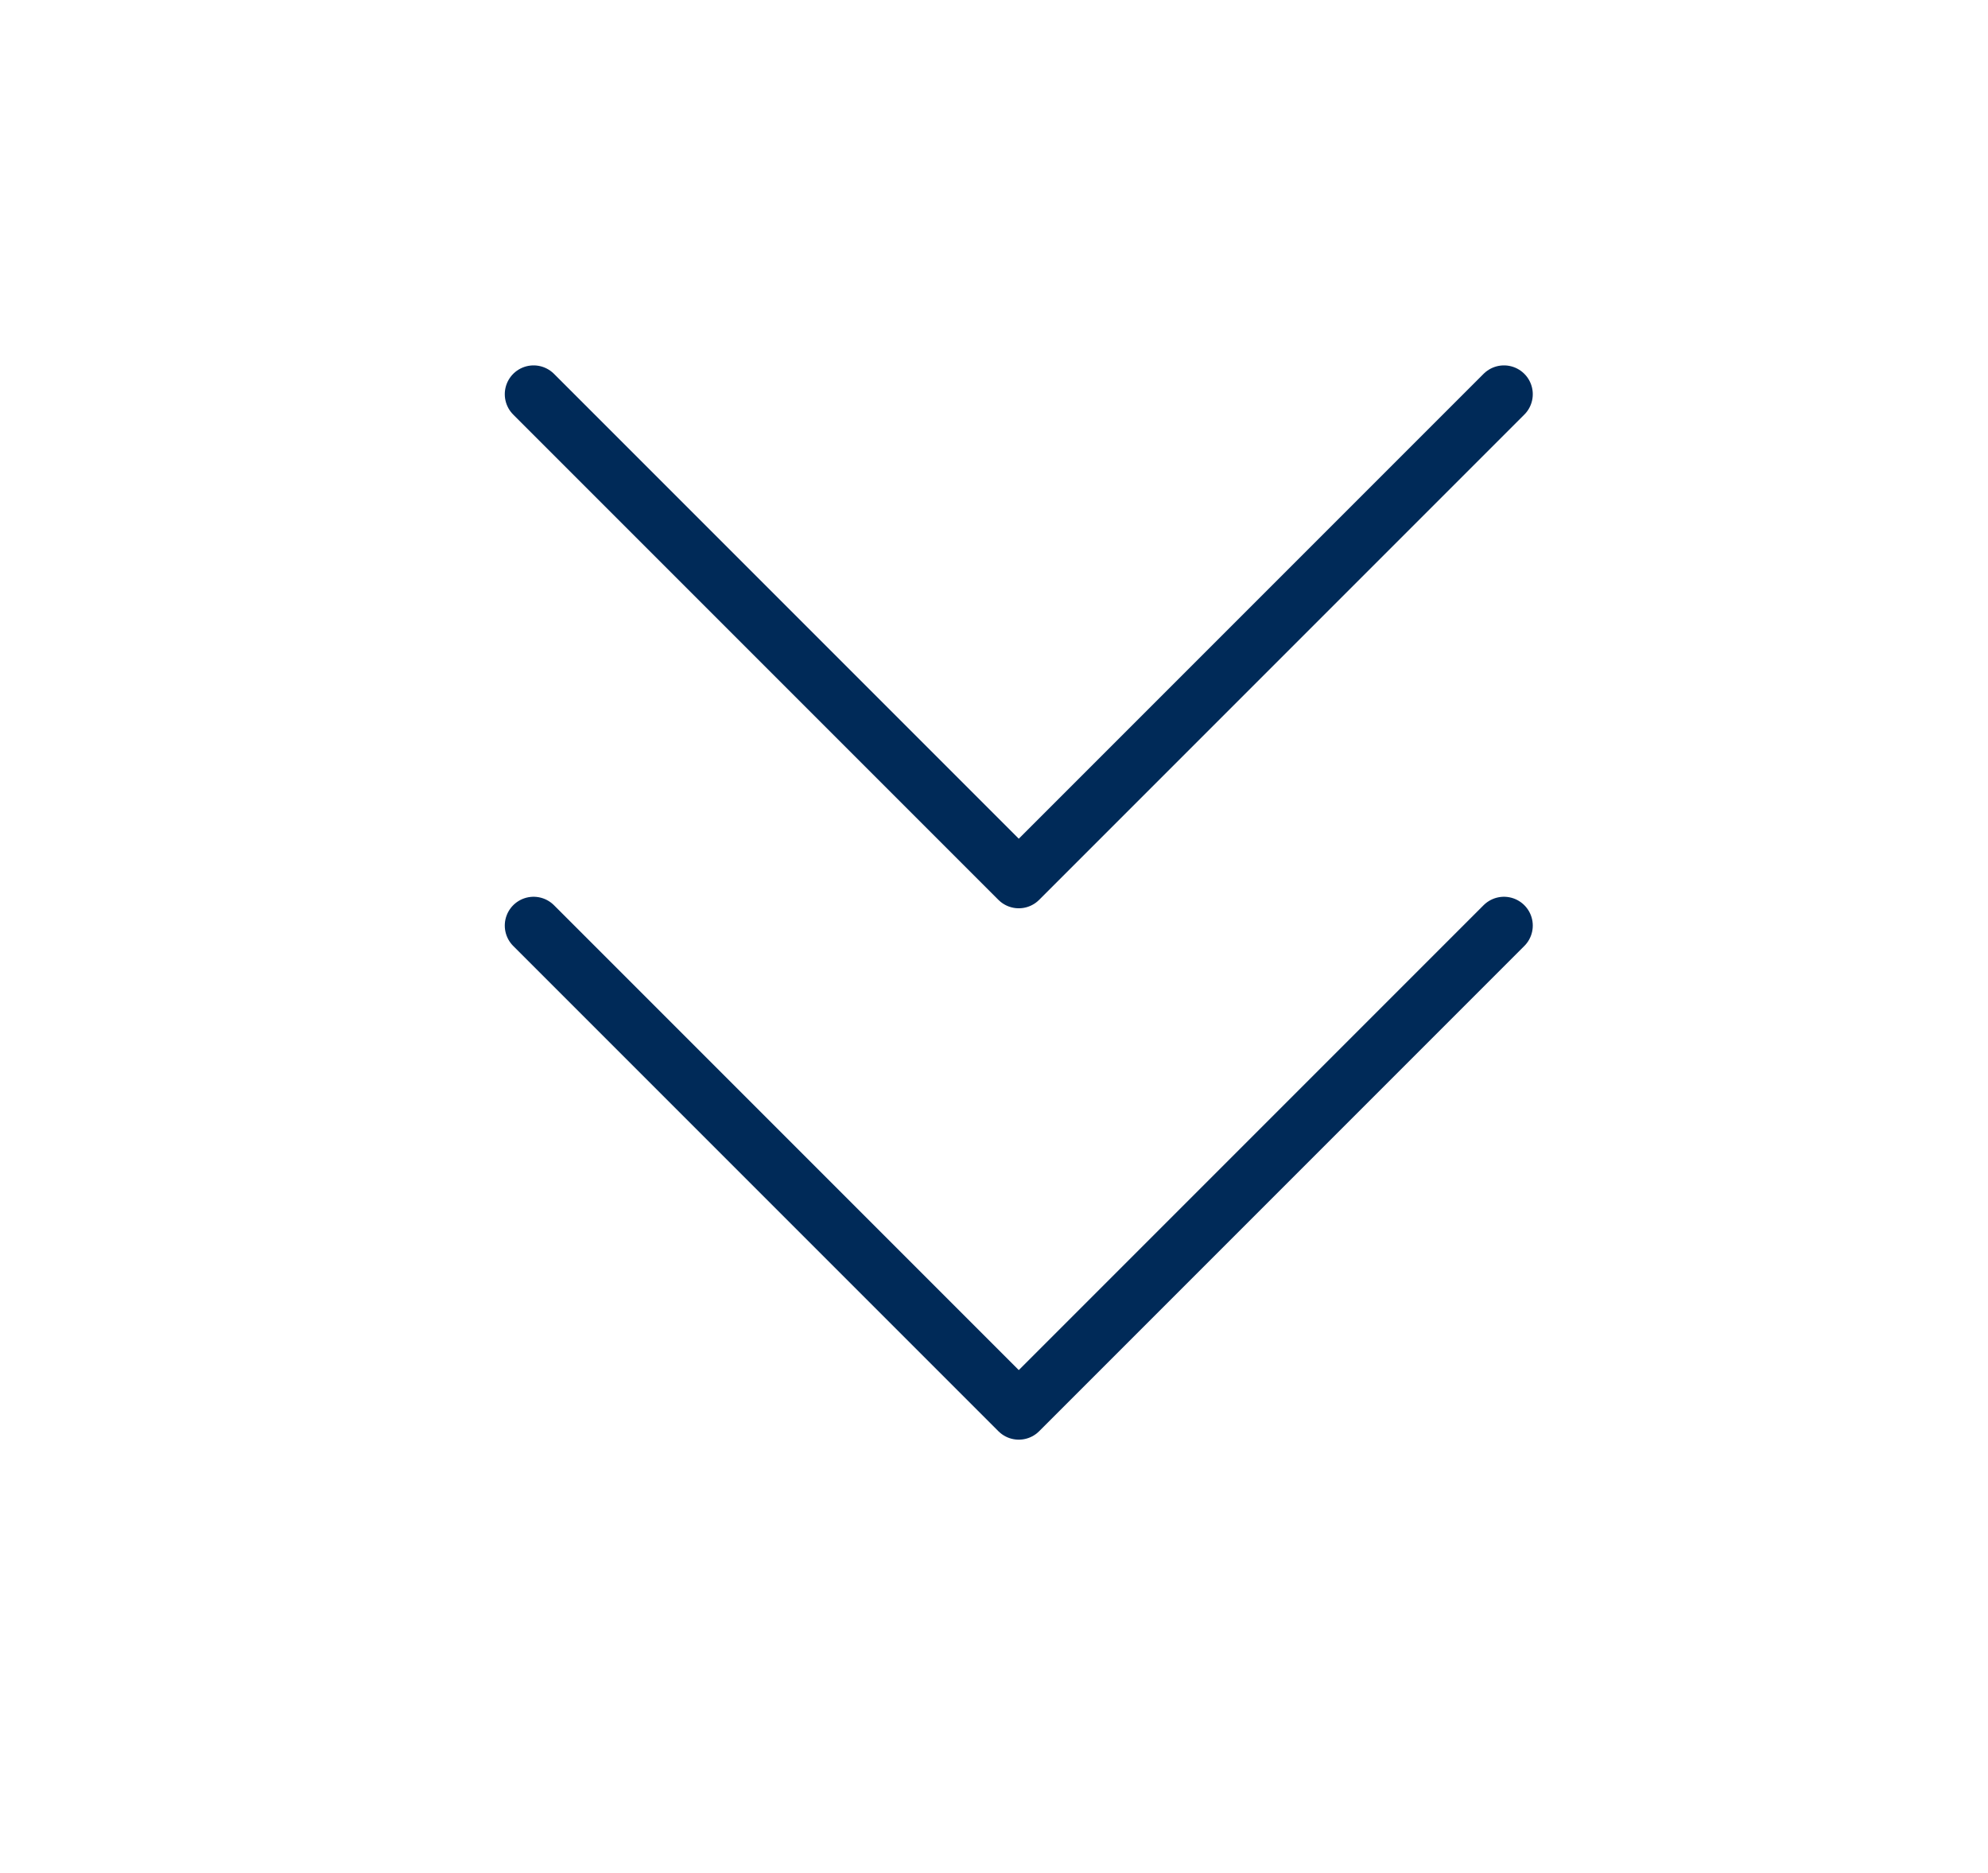 <svg data-name="レイヤー 2" xmlns="http://www.w3.org/2000/svg" viewBox="0 0 69 65"><defs><clipPath id="a"><path style="fill:none" d="M0 0h69v65H0z"/></clipPath></defs><g style="clip-path:url(#a)" data-name="文字"><path d="M52.2 13.68 35.36 30.52 18.52 13.68M52.2 32.12 35.36 48.96 18.52 32.12" style="fill:none;stroke:#002a58;stroke-linecap:round;stroke-linejoin:round;stroke-width:2px"/></g></svg>